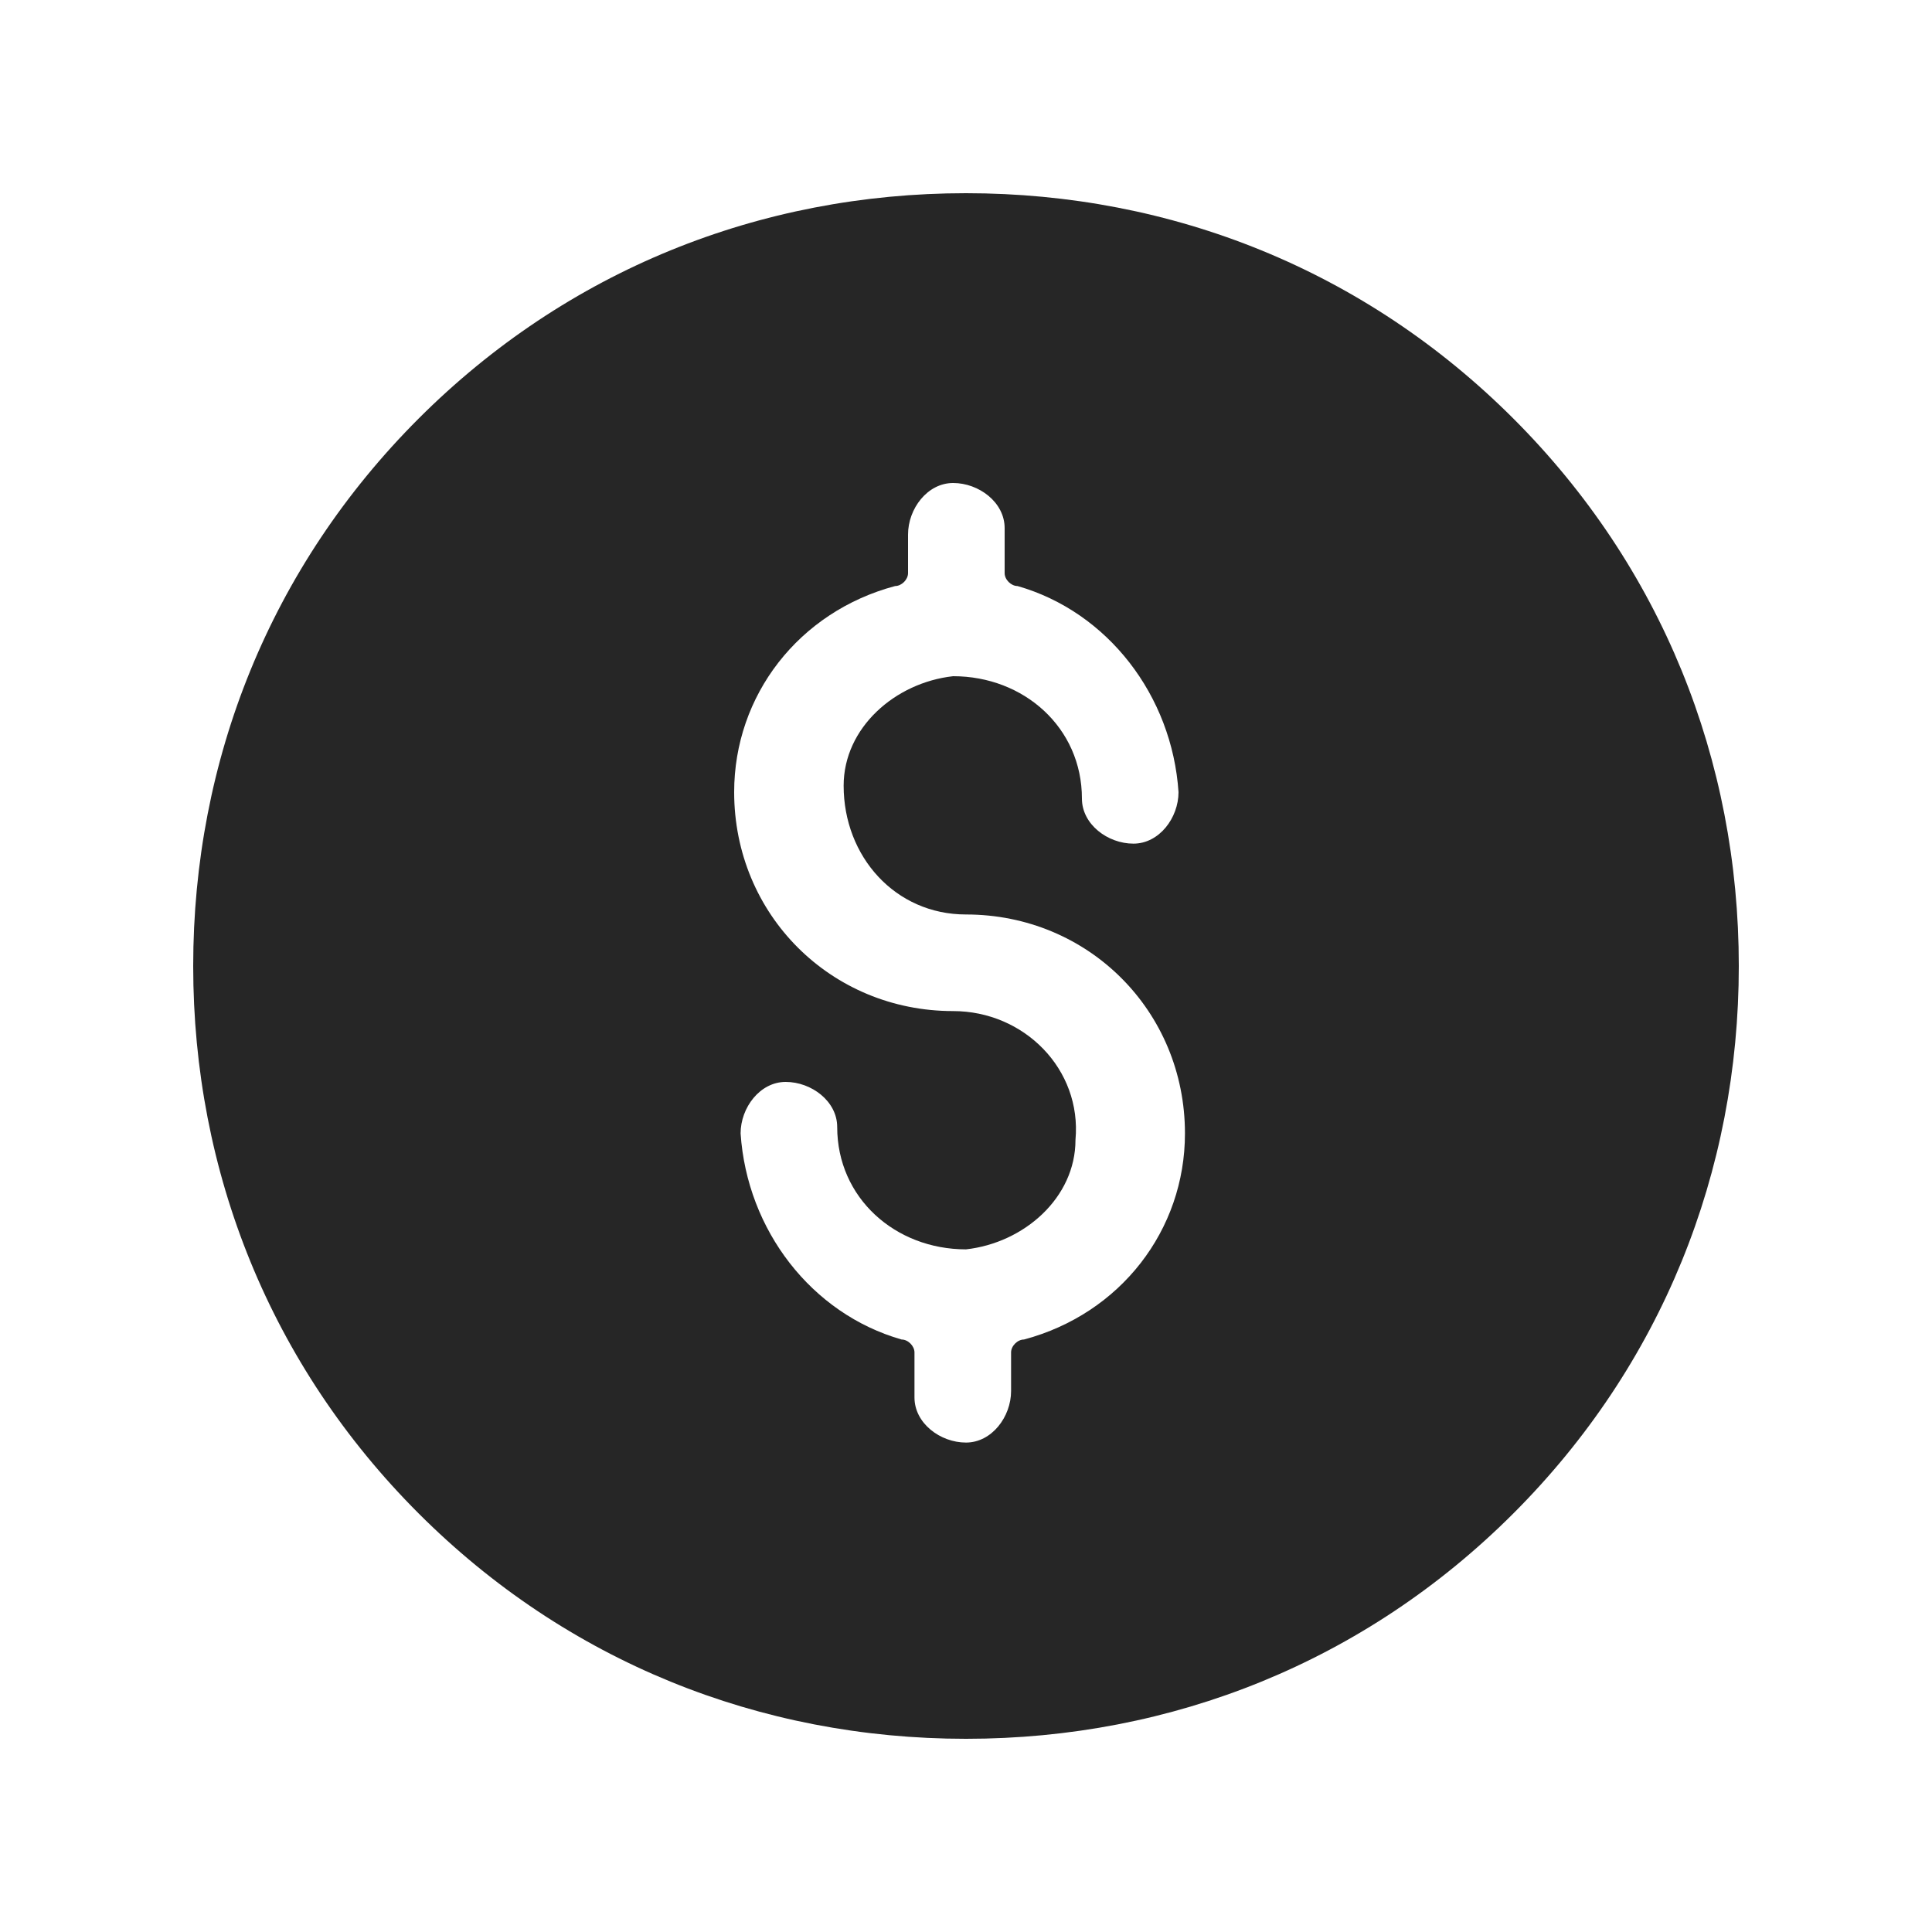 <svg width="30" height="30" viewBox="0 0 30 30" fill="none" xmlns="http://www.w3.org/2000/svg">
<path d="M23.5 6.5C21.2 4.2 18.2 3 15 3C11.8 3 8.8 4.2 6.5 6.5C4.2 8.8 3 11.8 3 15C3 18.2 4.2 21.2 6.5 23.5C8.8 25.8 11.8 27 15 27C18.2 27 21.2 25.8 23.5 23.5C25.8 21.2 27 18.2 27 15C27 11.8 25.8 8.8 23.5 6.5ZM15 14.2C16.9 14.2 18.4 15.7 18.4 17.6C18.4 19.1 17.4 20.4 15.9 20.8C15.8 20.8 15.7 20.9 15.7 21V21.6C15.7 22 15.4 22.4 15 22.4C14.6 22.4 14.2 22.1 14.2 21.7V21C14.2 20.9 14.1 20.8 14 20.8C12.6 20.4 11.6 19.1 11.5 17.6C11.5 17.2 11.8 16.8 12.2 16.8C12.6 16.8 13 17.1 13 17.5C13 18.6 13.9 19.4 15 19.4C15.9 19.3 16.7 18.6 16.7 17.7C16.8 16.6 15.9 15.7 14.8 15.7C12.9 15.7 11.4 14.2 11.4 12.3C11.4 10.8 12.4 9.5 13.9 9.1C14 9.1 14.1 9 14.1 8.9V8.3C14.1 7.9 14.4 7.5 14.8 7.5C15.2 7.5 15.6 7.8 15.6 8.2V8.9C15.6 9 15.7 9.1 15.8 9.1C17.2 9.5 18.2 10.8 18.3 12.3C18.3 12.7 18 13.1 17.6 13.1C17.2 13.1 16.8 12.8 16.8 12.4C16.8 11.3 15.9 10.5 14.8 10.5C13.9 10.6 13.1 11.3 13.1 12.2C13.1 13.3 13.9 14.2 15 14.2Z" fill="#262626"/>
</svg>
